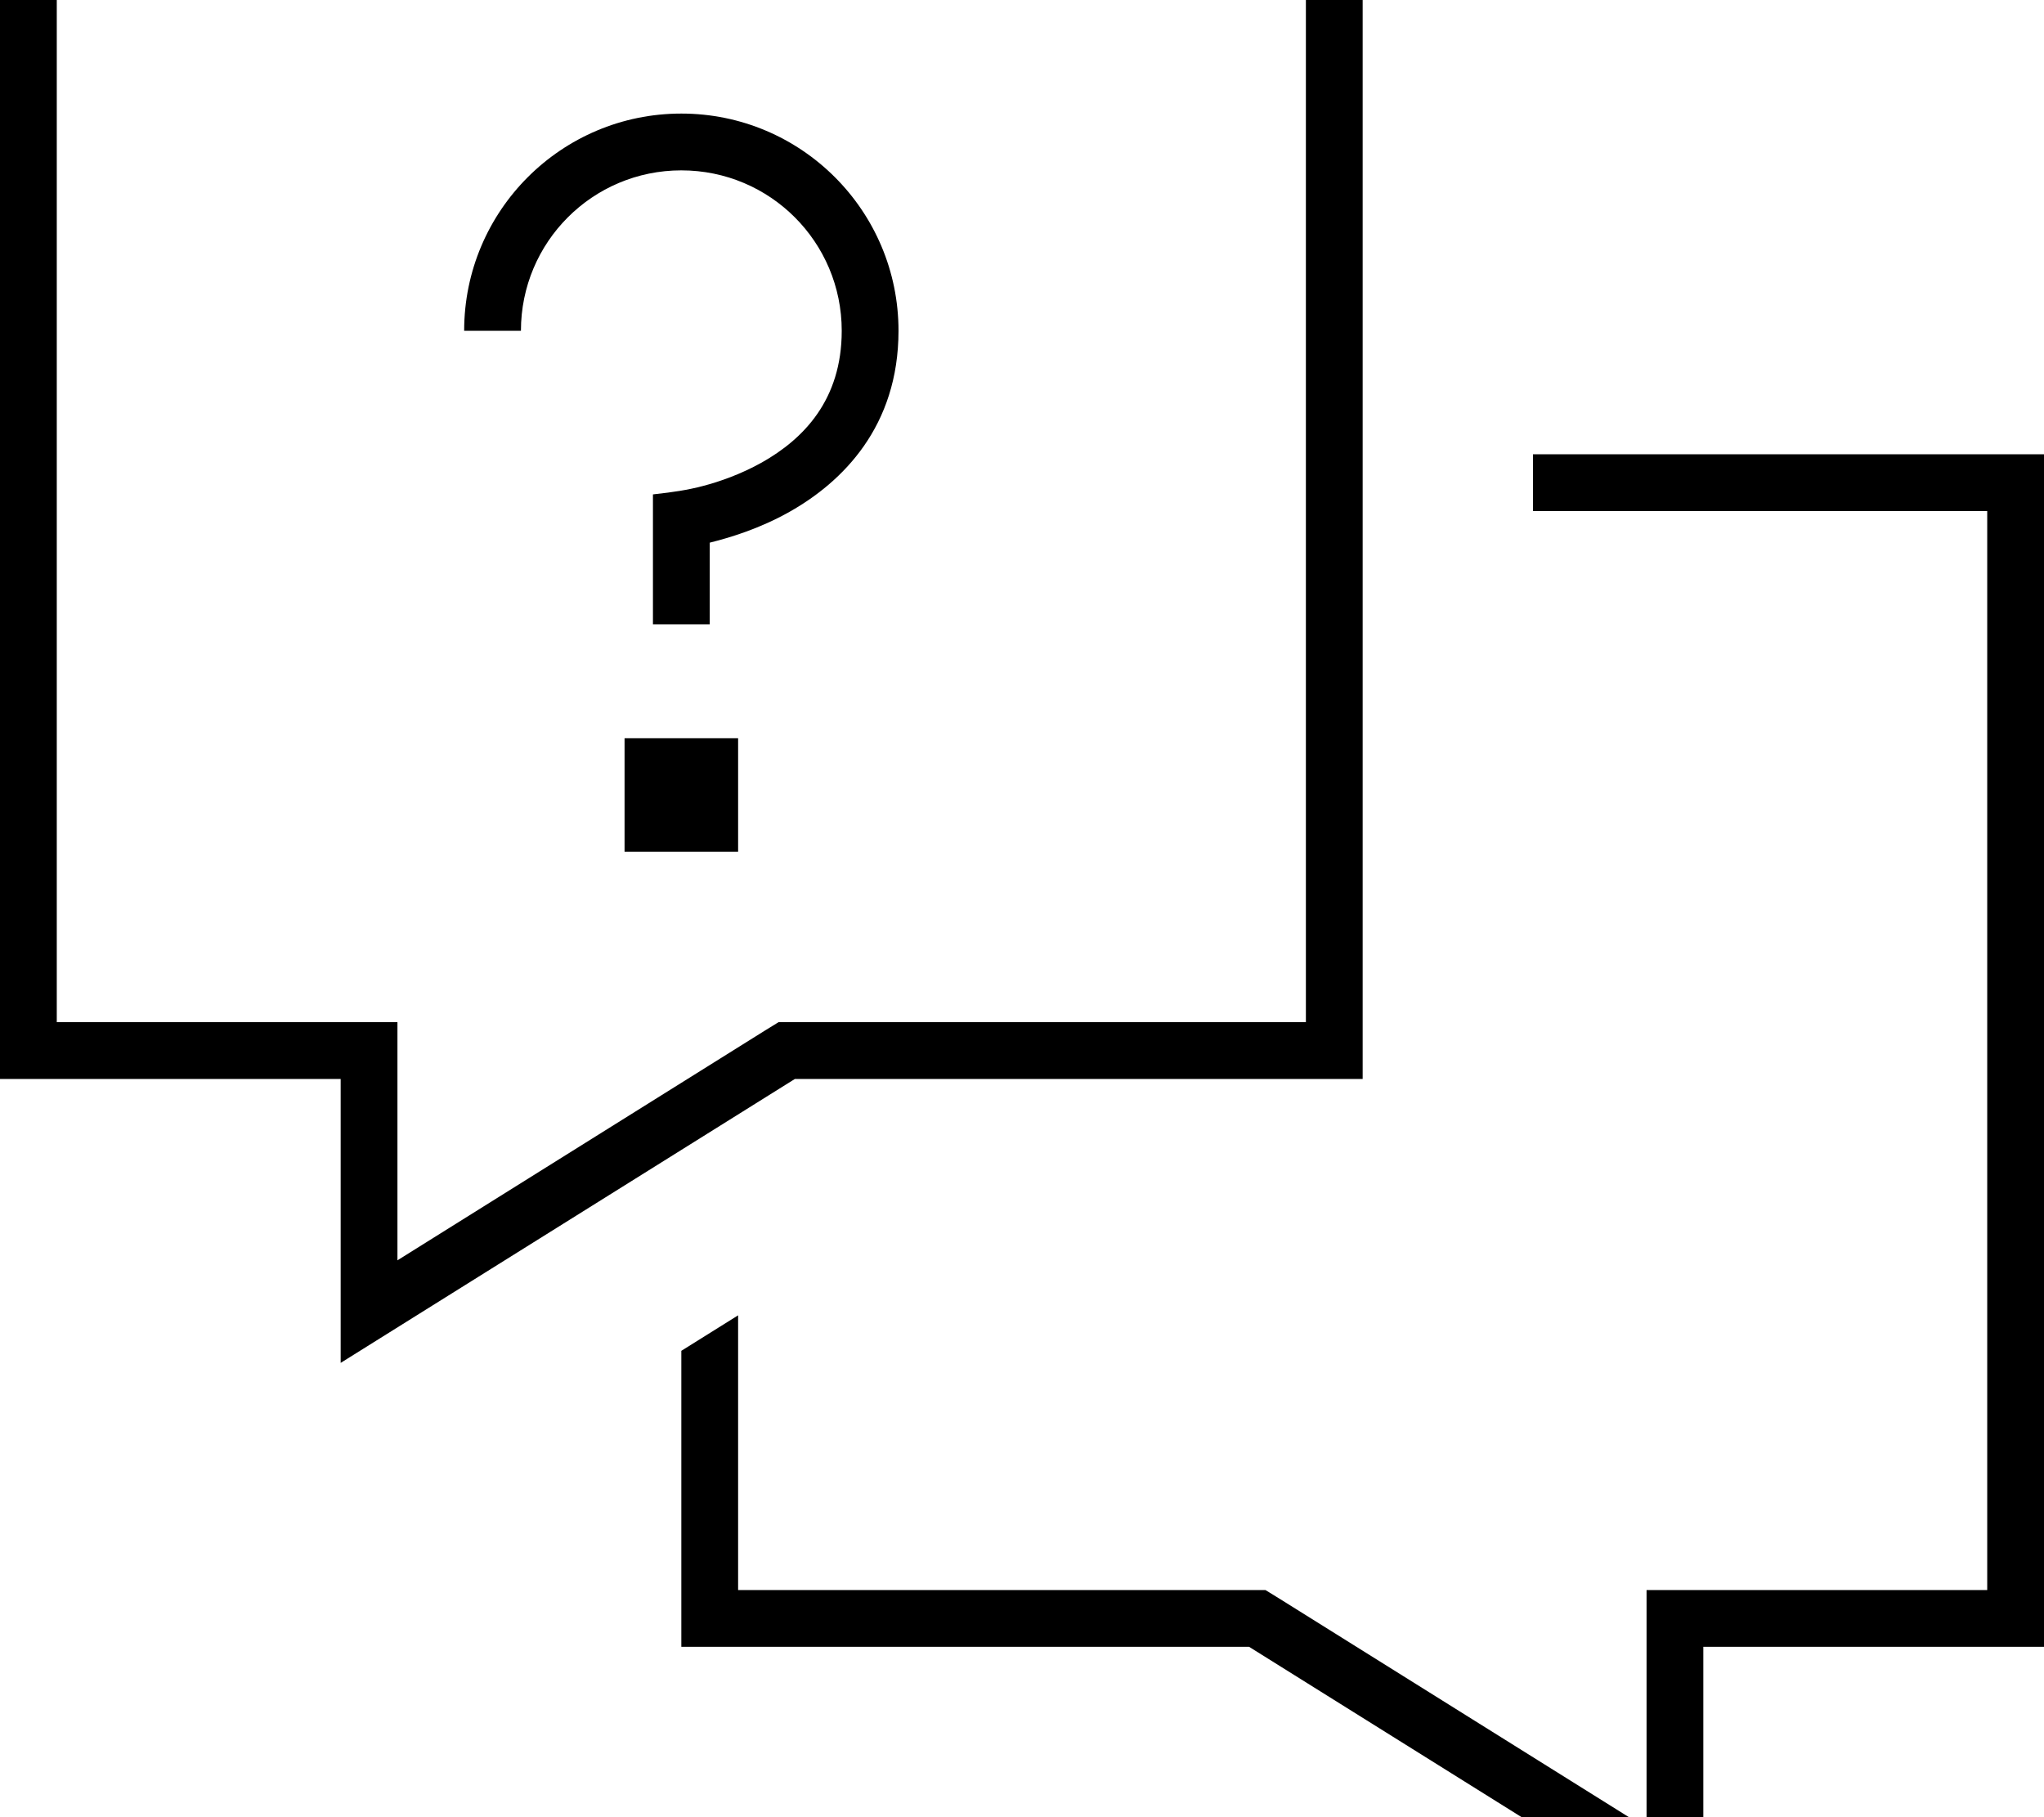 <svg xmlns="http://www.w3.org/2000/svg" viewBox="0 0 576 512"><!--! Font Awesome Pro 7.0.0 by @fontawesome - https://fontawesome.com License - https://fontawesome.com/license (Commercial License) Copyright 2025 Fonticons, Inc. --><path fill="currentColor" d="M80 304l16 0 0 80 128-80 160 0 0-336-384 0 0 336 80 0zM16 288l0-304 352 0 0 304-148.6 0-3.9 2.4-103.5 64.7 0-67.1-96 0zM192 448l0 16 160 0 128 80 0-80 96 0 0-336-144 0 0 16 128 0 0 304-96 0 0 67.1-103.5-64.7-3.9-2.4-148.6 0 0-77.4-16 10 0 67.4zm0-400c25 0 45.2 20.2 45.2 45.2 0 19.5-10.8 30.5-22.5 37.1-5.9 3.3-11.9 5.4-16.5 6.6-4.5 1.2-8.8 1.8-13.4 2.3l-.8 .1 0 36.6 16 0 0-23c5.6-1.4 14-3.9 22.5-8.7 14.9-8.4 30.7-24 30.7-51 0-33.8-27.4-61.2-61.2-61.2s-61.2 27.4-61.2 61.2l16 0C146.8 68.2 167 48 192 48zM176 208l0 32 32 0 0-32-32 0z"/></svg>